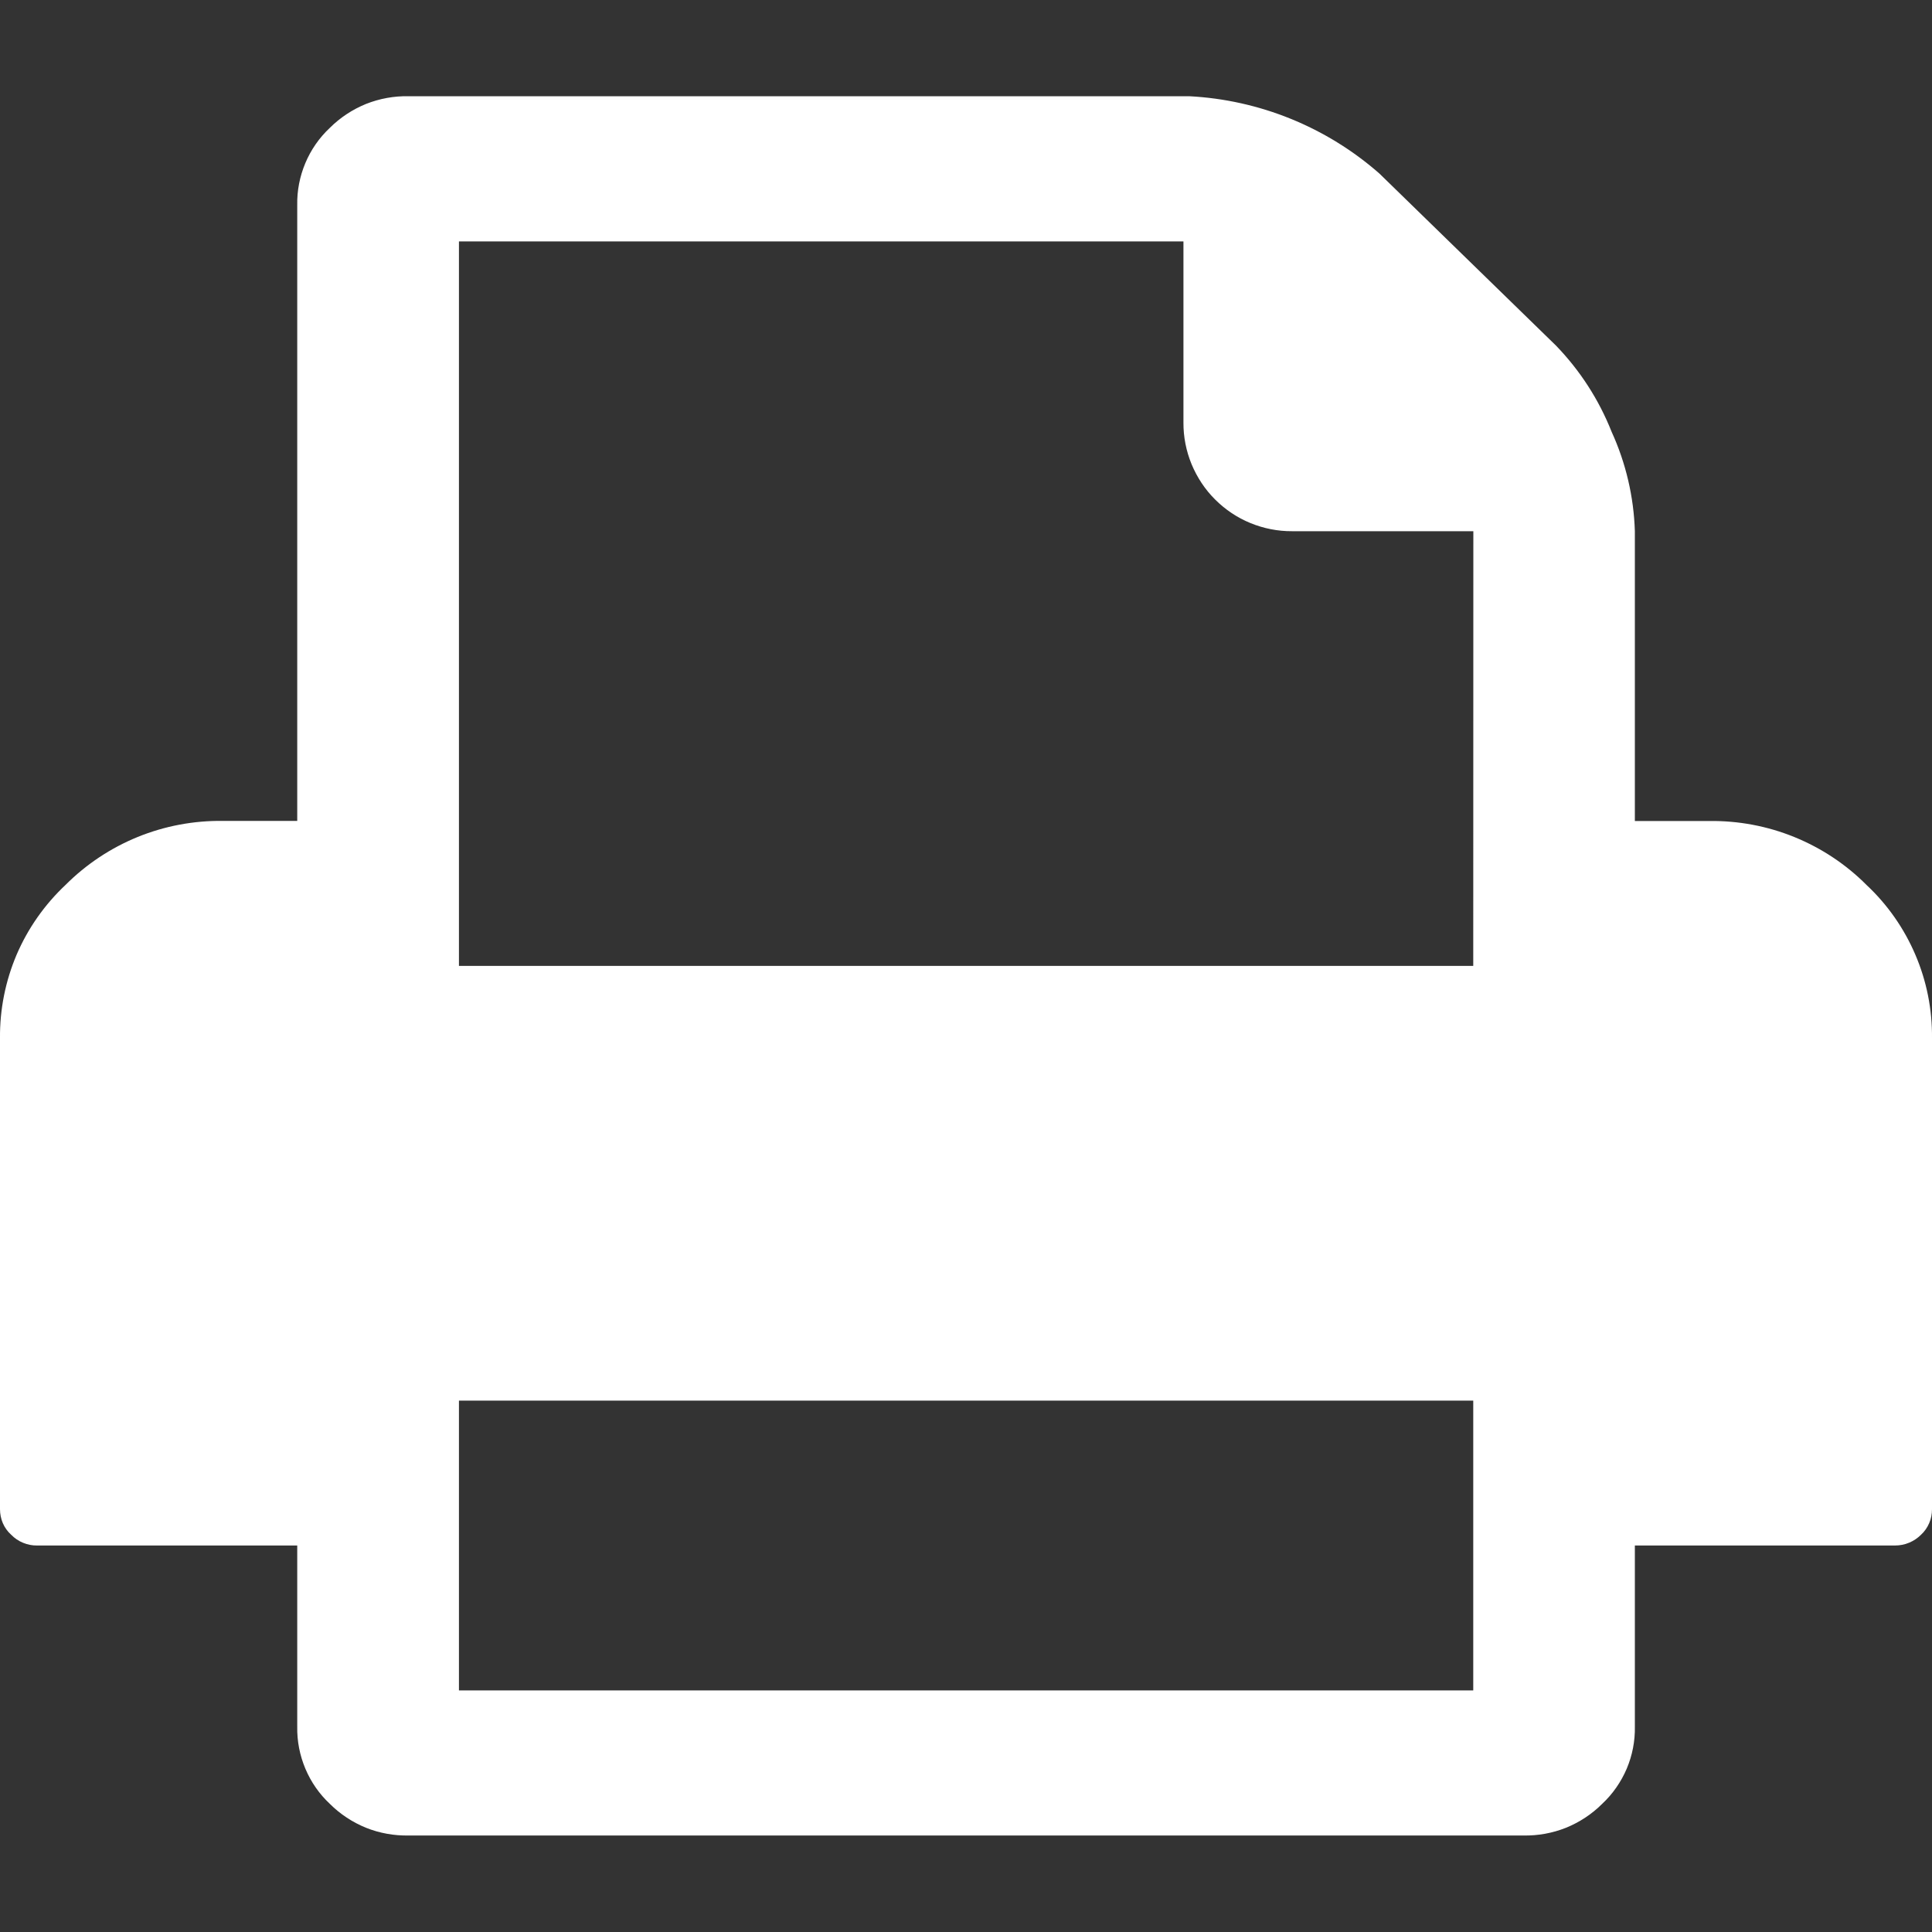 <svg width="20" height="20" viewBox="0 0 20 20" fill="none" xmlns="http://www.w3.org/2000/svg">
<rect x="0" y="0" width="20" height="20" fill="#333333" stroke="none"/>
<path d="M19.322 9.161C19.109 8.947 18.855 8.779 18.575 8.665C18.295 8.551 17.995 8.495 17.693 8.499H16.924V5.499C16.913 5.143 16.831 4.793 16.683 4.469C16.551 4.136 16.355 3.833 16.106 3.576L14.279 1.796C13.731 1.315 13.036 1.033 12.308 0.996H4.231C4.08 0.993 3.93 1.02 3.789 1.076C3.649 1.133 3.521 1.217 3.414 1.324C3.305 1.426 3.219 1.55 3.161 1.688C3.103 1.826 3.074 1.974 3.077 2.123V8.498H2.308C2.006 8.494 1.706 8.55 1.426 8.664C1.146 8.778 0.892 8.947 0.679 9.16C0.462 9.364 0.289 9.61 0.172 9.883C0.056 10.156 -0.003 10.451 3.1029e-07 10.748V15.623C-0 15.673 0.01 15.722 0.029 15.767C0.049 15.813 0.078 15.854 0.115 15.887C0.15 15.923 0.192 15.952 0.239 15.971C0.285 15.99 0.335 16 0.385 15.999H3.077V17.873C3.074 18.023 3.103 18.171 3.161 18.309C3.219 18.447 3.305 18.571 3.414 18.673C3.521 18.78 3.649 18.864 3.789 18.921C3.929 18.977 4.08 19.004 4.231 19.001H15.769C15.92 19.004 16.07 18.977 16.211 18.921C16.351 18.864 16.479 18.78 16.586 18.673C16.695 18.571 16.781 18.447 16.84 18.309C16.898 18.171 16.927 18.023 16.924 17.873V15.999H19.616C19.666 15.999 19.716 15.99 19.763 15.97C19.809 15.951 19.851 15.923 19.887 15.887C19.923 15.854 19.952 15.812 19.971 15.767C19.991 15.721 20 15.673 20 15.623V10.748C20.003 10.451 19.945 10.157 19.828 9.884C19.711 9.61 19.539 9.364 19.322 9.161ZM15.251 17.499H4.751V14.499H15.251V17.499ZM15.251 9.999H4.751V2.499H12.251V4.374C12.25 4.522 12.279 4.669 12.335 4.805C12.392 4.942 12.474 5.067 12.579 5.171C12.684 5.276 12.808 5.359 12.945 5.415C13.082 5.471 13.228 5.5 13.376 5.499H15.252L15.251 9.999Z" fill="white"/>
</svg>
